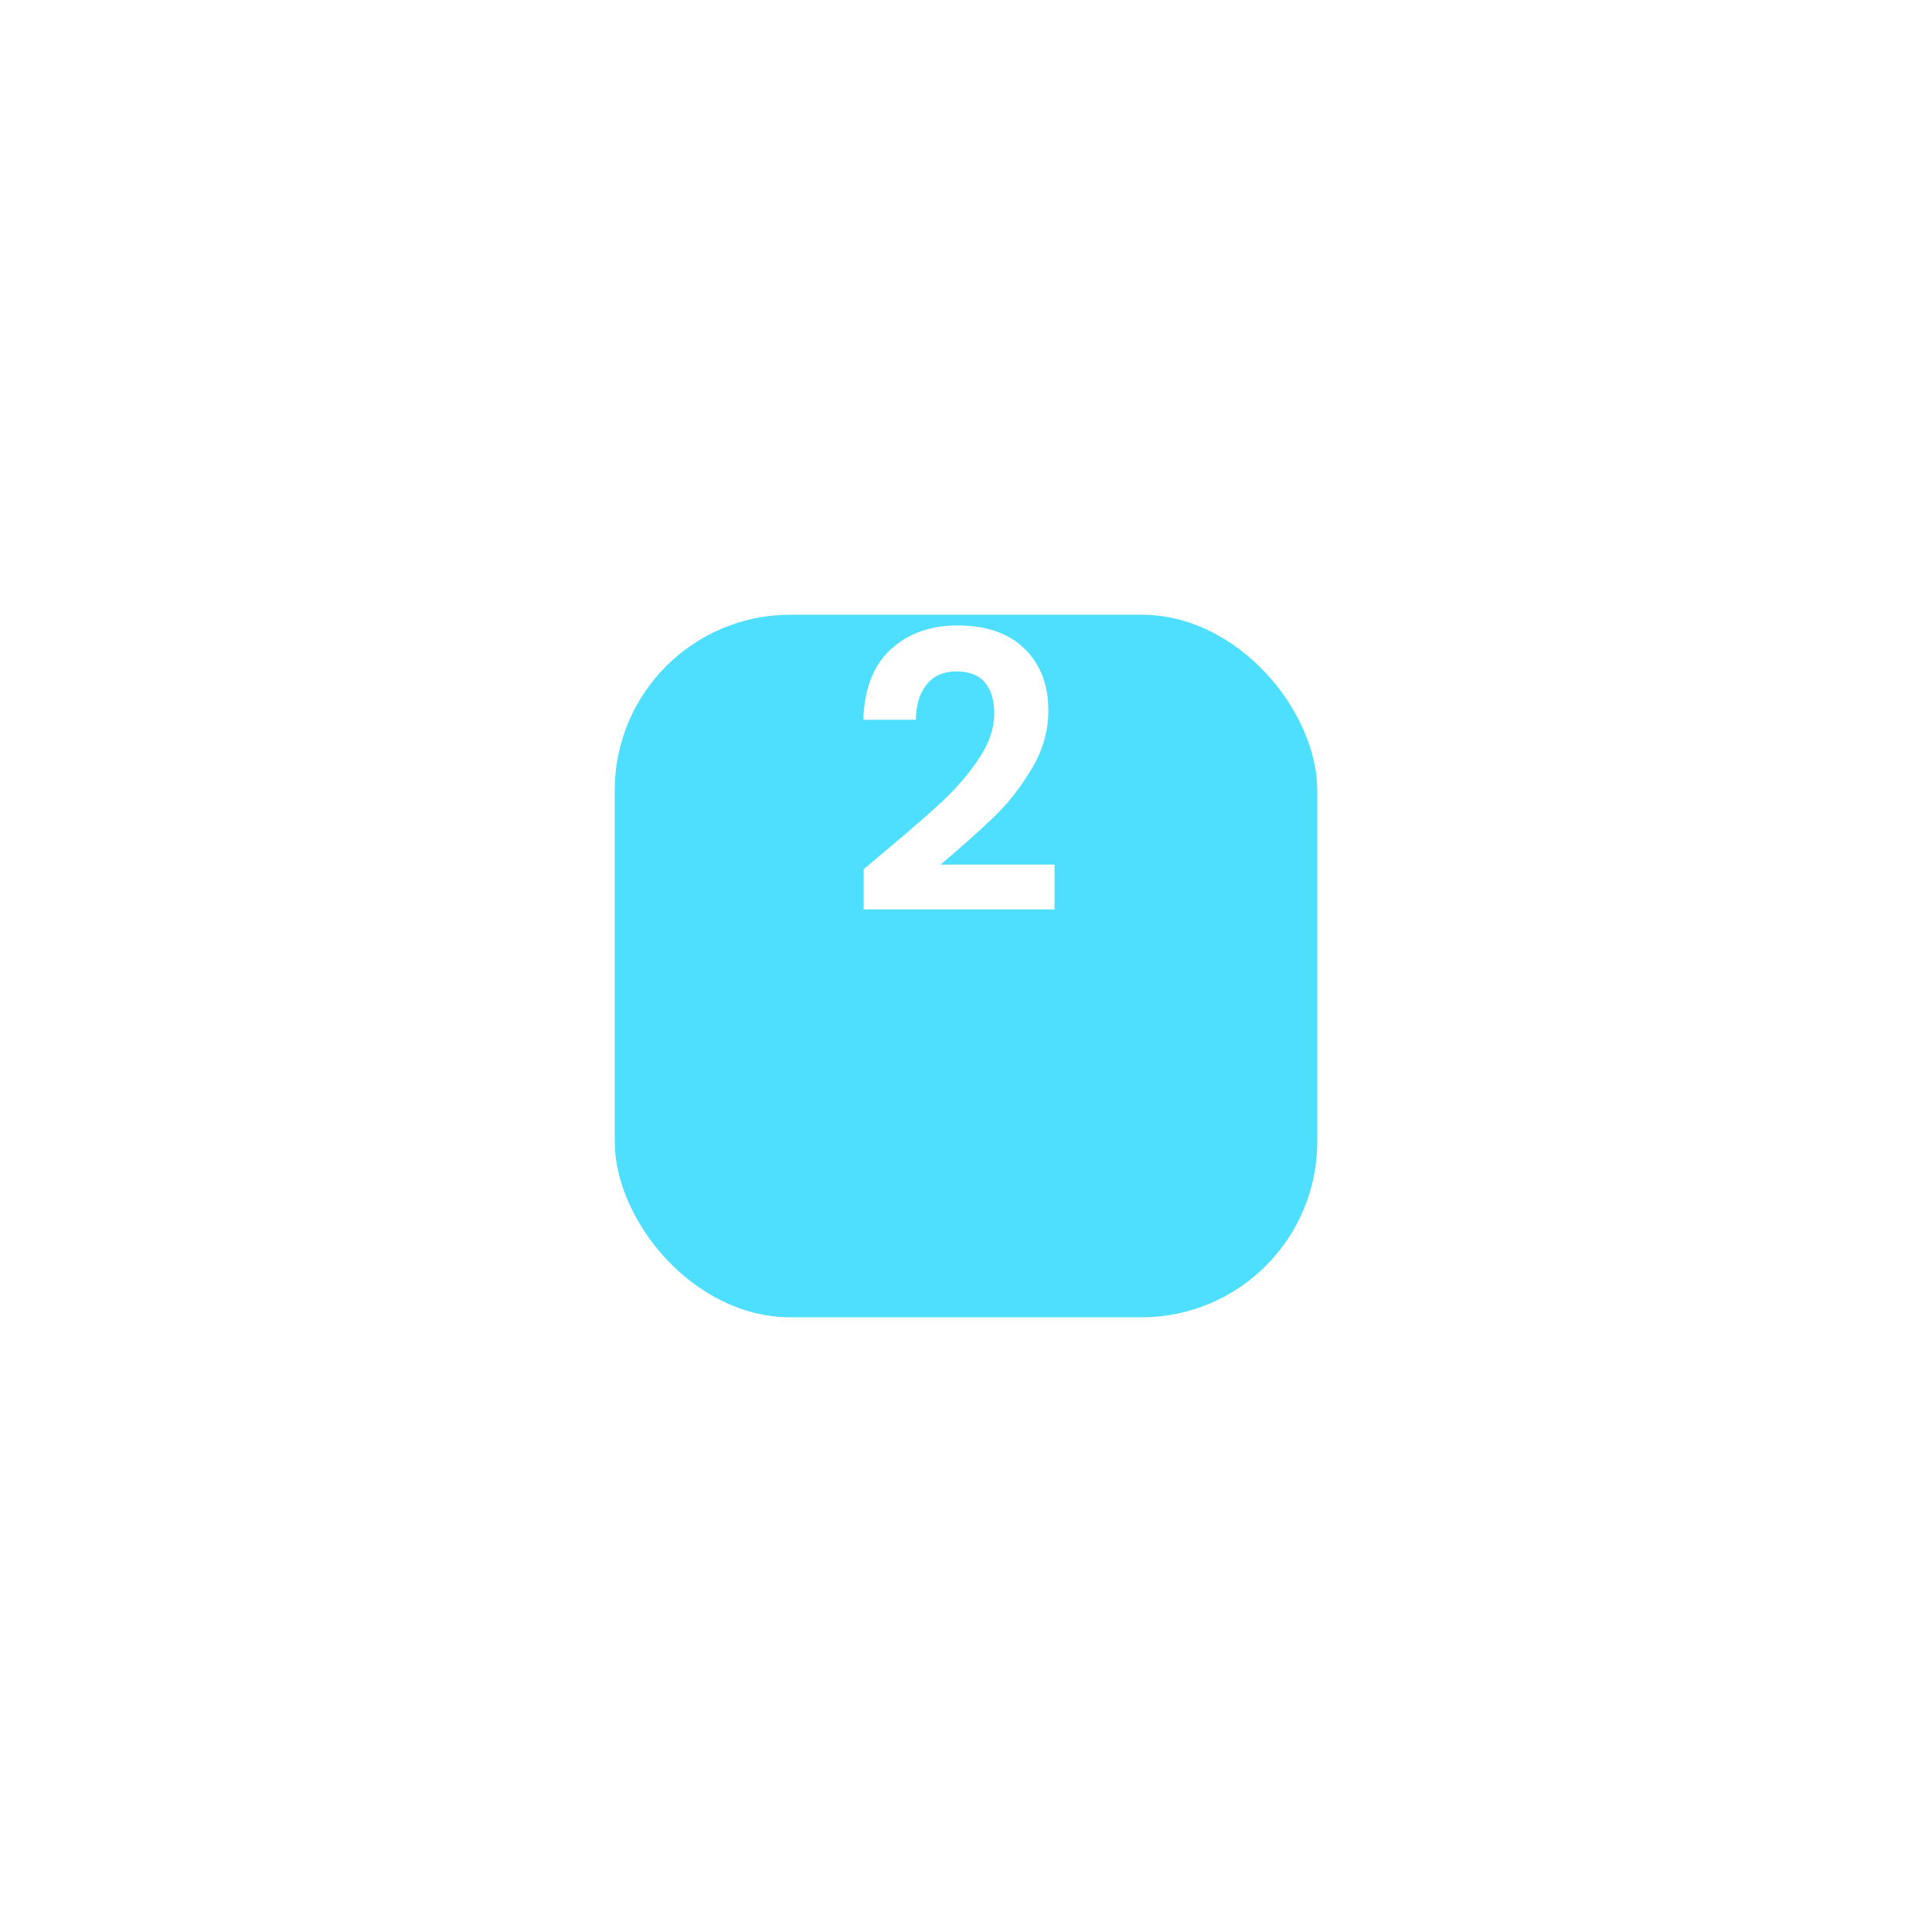 <?xml version="1.0" encoding="UTF-8"?> <svg xmlns="http://www.w3.org/2000/svg" width="110" height="110" viewBox="0 0 110 110" fill="none"> <g filter="url(#filter0_d)"> <rect x="35" y="25" width="40" height="40" rx="10" fill="#4EDFFE"></rect> </g> <path d="M50.318 48.524C51.726 47.351 52.848 46.375 53.684 45.598C54.52 44.806 55.216 43.985 55.774 43.134C56.331 42.283 56.61 41.447 56.61 40.626C56.61 39.878 56.434 39.291 56.082 38.866C55.73 38.441 55.187 38.228 54.454 38.228C53.72 38.228 53.156 38.477 52.76 38.976C52.364 39.46 52.158 40.127 52.144 40.978H49.152C49.21 39.218 49.731 37.883 50.714 36.974C51.711 36.065 52.972 35.61 54.498 35.61C56.17 35.61 57.453 36.057 58.348 36.952C59.242 37.832 59.69 38.998 59.69 40.45C59.69 41.594 59.382 42.687 58.766 43.728C58.15 44.769 57.446 45.679 56.654 46.456C55.862 47.219 54.828 48.143 53.552 49.228H60.042V51.78H49.174V49.492L50.318 48.524Z" fill="white"></path> <defs> <filter id="filter0_d" x="0" y="0" width="110" height="110" filterUnits="userSpaceOnUse" color-interpolation-filters="sRGB"> <feFlood flood-opacity="0" result="BackgroundImageFix"></feFlood> <feColorMatrix in="SourceAlpha" type="matrix" values="0 0 0 0 0 0 0 0 0 0 0 0 0 0 0 0 0 0 127 0" result="hardAlpha"></feColorMatrix> <feOffset dy="10"></feOffset> <feGaussianBlur stdDeviation="17.5"></feGaussianBlur> <feComposite in2="hardAlpha" operator="out"></feComposite> <feColorMatrix type="matrix" values="0 0 0 0 0.306 0 0 0 0 0.875 0 0 0 0 0.996 0 0 0 0.5 0"></feColorMatrix> <feBlend mode="normal" in2="BackgroundImageFix" result="effect1_dropShadow"></feBlend> <feBlend mode="normal" in="SourceGraphic" in2="effect1_dropShadow" result="shape"></feBlend> </filter> </defs> </svg> 